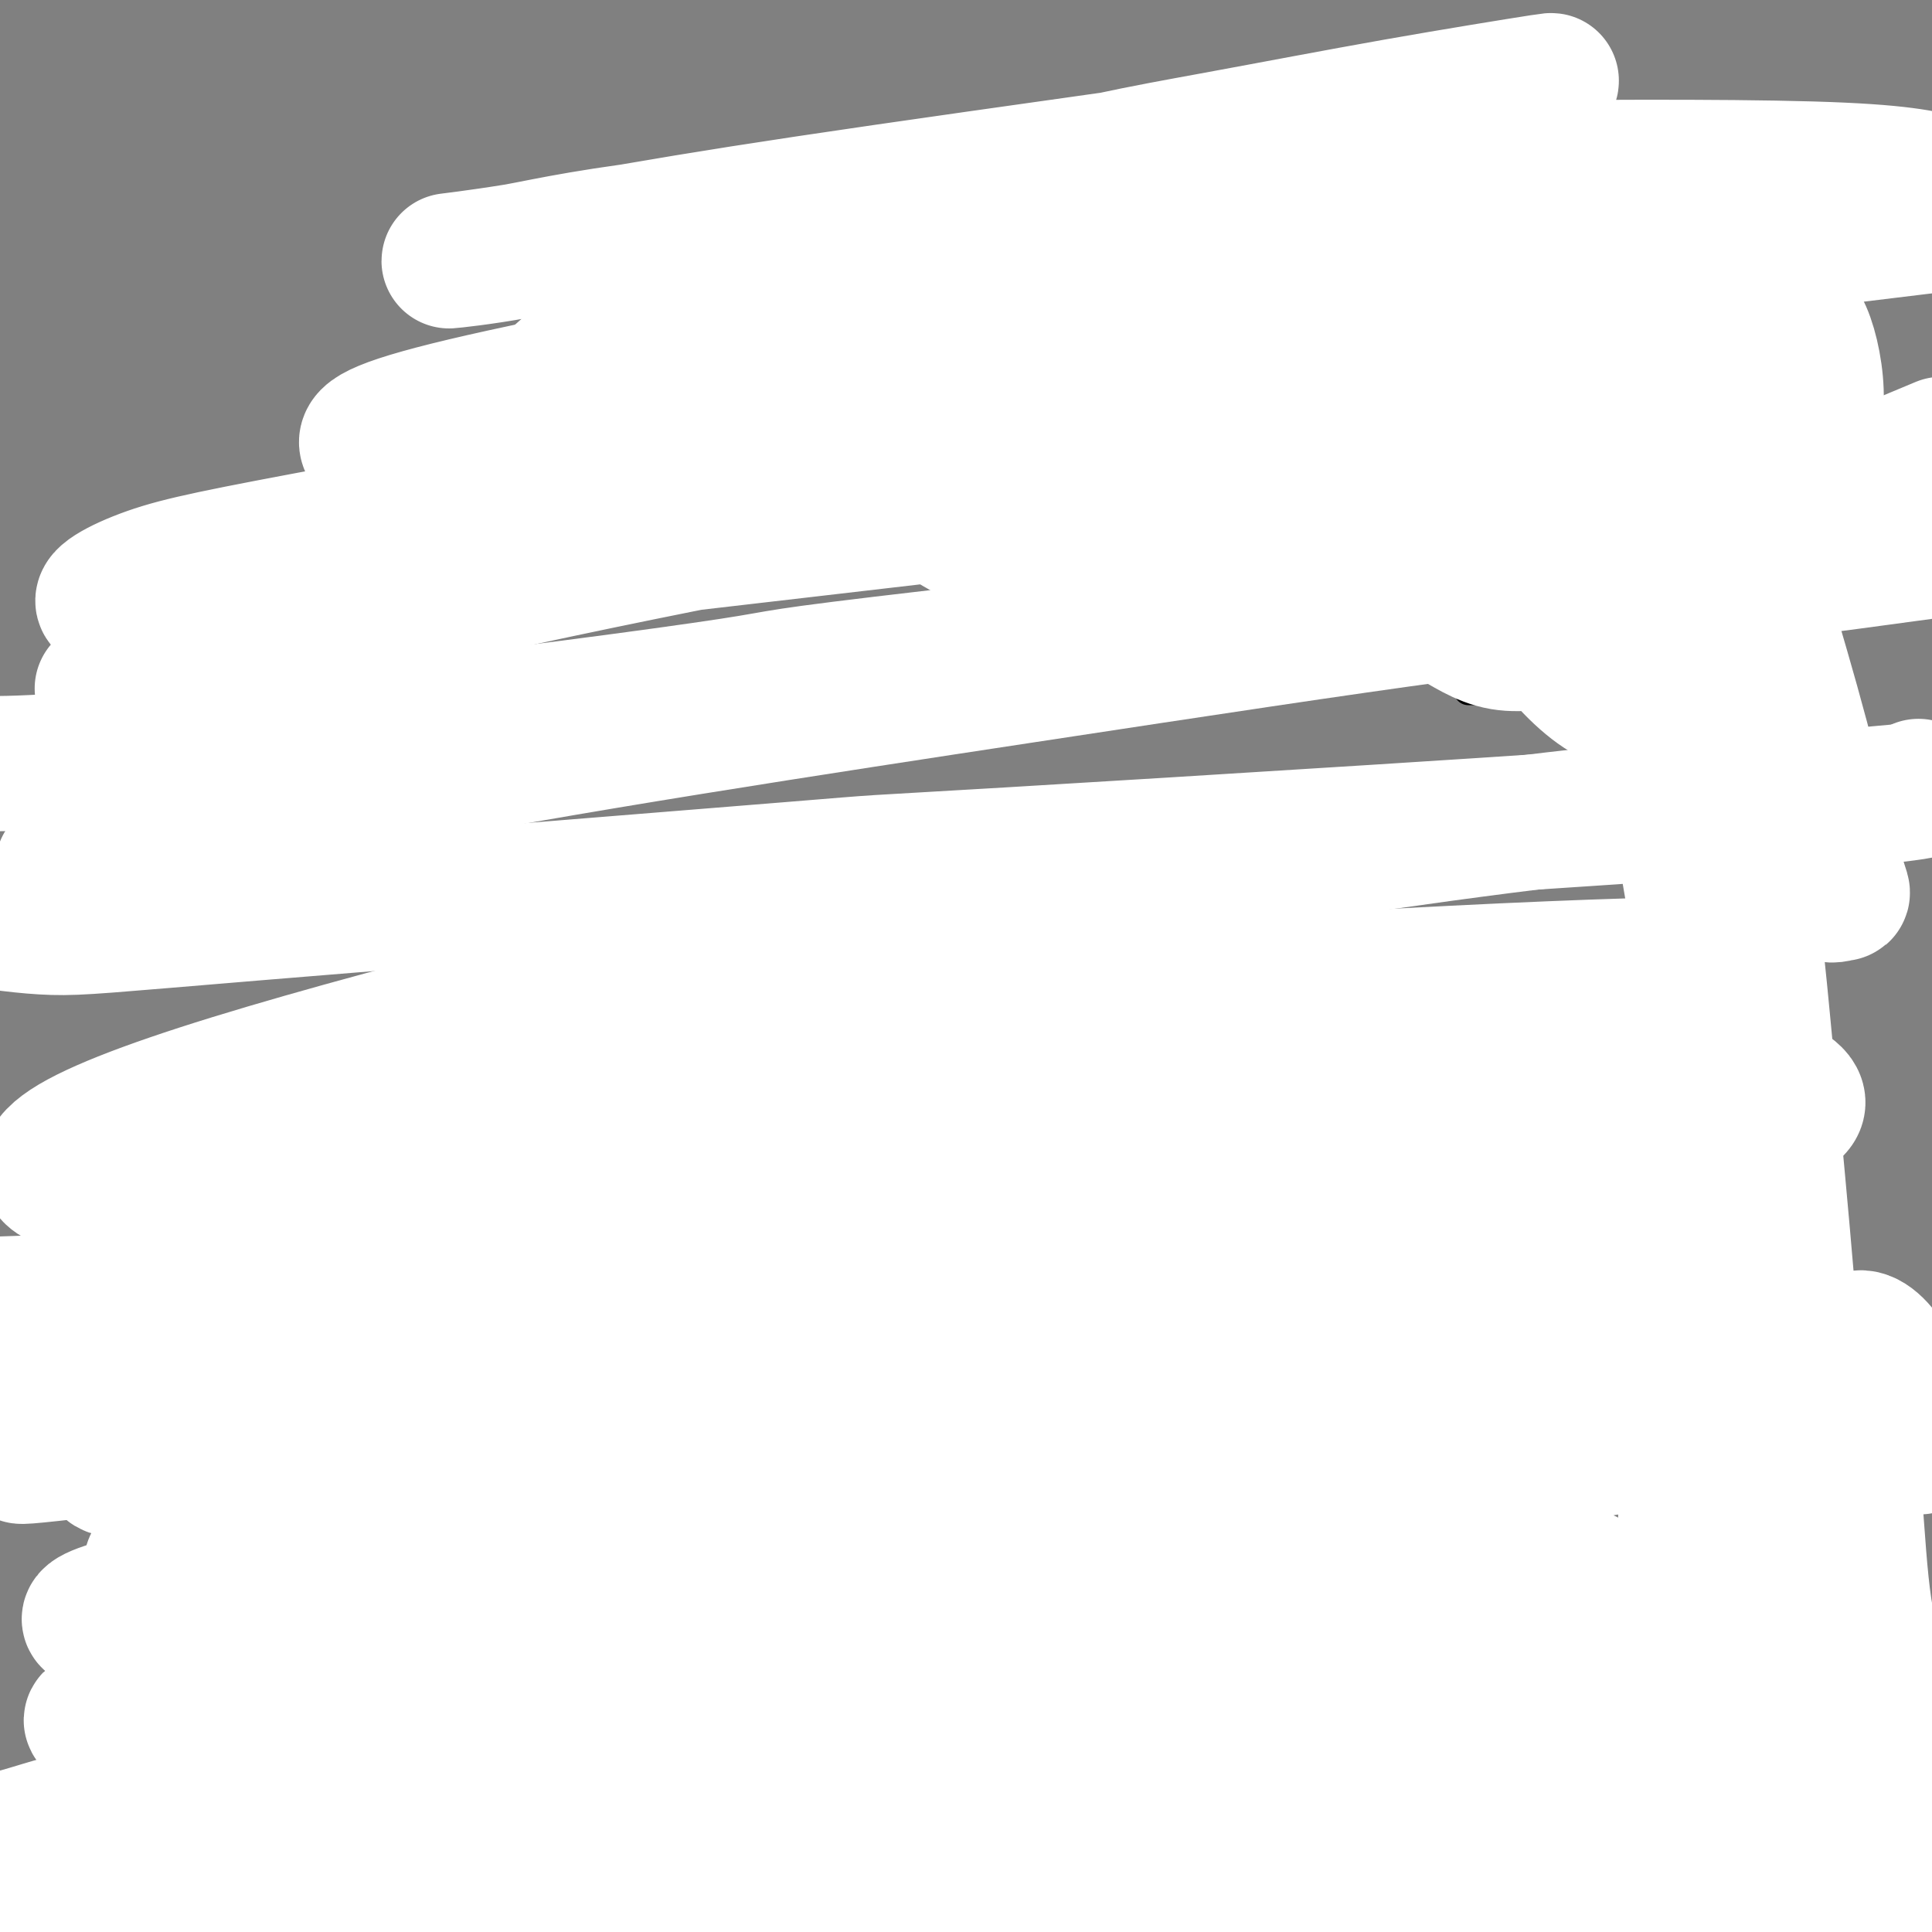 <svg viewBox='0 0 400 400' version='1.1' xmlns='http://www.w3.org/2000/svg' xmlns:xlink='http://www.w3.org/1999/xlink'><rect x="0" y="0" width="400" height="400" fill="#808080" stroke="none"/><g fill='none' stroke='#7C3805' stroke-width='6' stroke-linecap='round' stroke-linejoin='round'><path d='M0,390c0.000,0.000 -1.000,-1.000 -1,-1'/><path d='M0,388c-0.115,0.101 -0.231,0.202 0,0c0.231,-0.202 0.807,-0.707 3,-2c2.193,-1.293 6.003,-3.372 9,-5c2.997,-1.628 5.182,-2.803 8,-4c2.818,-1.197 6.270,-2.416 11,-4c4.730,-1.584 10.739,-3.534 15,-5c4.261,-1.466 6.775,-2.450 10,-3c3.225,-0.550 7.160,-0.668 10,-1c2.840,-0.332 4.586,-0.877 8,-1c3.414,-0.123 8.495,0.177 12,0c3.505,-0.177 5.434,-0.831 7,-1c1.566,-0.169 2.768,0.147 4,0c1.232,-0.147 2.495,-0.756 3,-1c0.505,-0.244 0.253,-0.122 0,0'/><path d='M65,365c0.808,-0.425 1.617,-0.851 3,-1c1.383,-0.149 3.341,-0.022 6,0c2.659,0.022 6.020,-0.061 9,0c2.980,0.061 5.579,0.265 8,0c2.421,-0.265 4.665,-0.999 7,-1c2.335,-0.001 4.760,0.732 9,1c4.240,0.268 10.294,0.072 15,0c4.706,-0.072 8.065,-0.020 11,0c2.935,0.020 5.446,0.008 10,0c4.554,-0.008 11.151,-0.013 15,0c3.849,0.013 4.952,0.045 7,0c2.048,-0.045 5.043,-0.166 7,0c1.957,0.166 2.875,0.619 5,1c2.125,0.381 5.456,0.690 8,1c2.544,0.310 4.300,0.622 6,1c1.700,0.378 3.343,0.822 4,1c0.657,0.178 0.329,0.089 0,0'/><path d='M190,368c0.680,0.101 1.361,0.201 3,0c1.639,-0.201 4.238,-0.704 8,-1c3.762,-0.296 8.689,-0.387 12,-1c3.311,-0.613 5.006,-1.750 7,-2c1.994,-0.250 4.288,0.386 6,0c1.712,-0.386 2.843,-1.795 6,-3c3.157,-1.205 8.340,-2.207 12,-3c3.660,-0.793 5.797,-1.376 8,-2c2.203,-0.624 4.471,-1.288 7,-2c2.529,-0.712 5.319,-1.473 7,-2c1.681,-0.527 2.255,-0.822 3,-1c0.745,-0.178 1.662,-0.240 2,0c0.338,0.240 0.097,0.783 0,1c-0.097,0.217 -0.048,0.109 0,0'/><path d='M240,361c1.112,-0.401 2.224,-0.803 4,-1c1.776,-0.197 4.215,-0.190 9,-1c4.785,-0.810 11.917,-2.437 17,-3c5.083,-0.563 8.116,-0.061 12,0c3.884,0.061 8.620,-0.321 13,-1c4.380,-0.679 8.406,-1.657 15,-2c6.594,-0.343 15.758,-0.050 22,0c6.242,0.050 9.563,-0.141 14,0c4.437,0.141 9.990,0.615 14,1c4.010,0.385 6.477,0.680 11,1c4.523,0.320 11.102,0.663 15,1c3.898,0.337 5.114,0.668 7,1c1.886,0.332 4.443,0.666 7,1'/><path d='M364,355c1.143,0.024 2.286,0.048 4,0c1.714,-0.048 4.000,-0.167 9,0c5.000,0.167 12.714,0.619 18,1c5.286,0.381 8.143,0.690 11,1'/><path d='M153,398c0.585,-0.032 1.170,-0.064 2,0c0.830,0.064 1.903,0.224 5,0c3.097,-0.224 8.216,-0.830 12,-1c3.784,-0.170 6.233,0.098 13,0c6.767,-0.098 17.852,-0.563 26,-1c8.148,-0.437 13.358,-0.846 20,-1c6.642,-0.154 14.716,-0.052 21,0c6.284,0.052 10.778,0.055 19,0c8.222,-0.055 20.173,-0.169 28,0c7.827,0.169 11.529,0.620 16,1c4.471,0.380 9.711,0.689 14,1c4.289,0.311 7.626,0.622 11,1c3.374,0.378 6.786,0.822 9,1c2.214,0.178 3.231,0.091 2,0c-1.231,-0.091 -4.708,-0.185 -8,-1c-3.292,-0.815 -6.398,-2.351 -11,-3c-4.602,-0.649 -10.699,-0.409 -16,-1c-5.301,-0.591 -9.807,-2.011 -18,-3c-8.193,-0.989 -20.073,-1.548 -29,-2c-8.927,-0.452 -14.902,-0.798 -21,-1c-6.098,-0.202 -12.319,-0.262 -21,0c-8.681,0.262 -19.822,0.845 -27,1c-7.178,0.155 -10.394,-0.117 -13,0c-2.606,0.117 -4.603,0.622 -6,1c-1.397,0.378 -2.196,0.629 1,1c3.196,0.371 10.386,0.862 18,1c7.614,0.138 15.651,-0.076 24,0c8.349,0.076 17.011,0.443 32,1c14.989,0.557 36.305,1.304 50,2c13.695,0.696 19.770,1.342 26,2c6.230,0.658 12.615,1.329 19,2'/><path d='M351,399c30.500,1.667 21.750,1.333 13,1'/><path d='M328,399c3.760,0.324 7.520,0.648 0,0c-7.520,-0.648 -26.319,-2.268 -39,-3c-12.681,-0.732 -19.242,-0.575 -27,-1c-7.758,-0.425 -16.713,-1.434 -24,-2c-7.287,-0.566 -12.907,-0.691 -19,-1c-6.093,-0.309 -12.659,-0.802 -16,-1c-3.341,-0.198 -3.458,-0.102 -3,0c0.458,0.102 1.490,0.211 7,0c5.510,-0.211 15.498,-0.740 24,-1c8.502,-0.260 15.520,-0.249 23,0c7.480,0.249 15.423,0.738 22,1c6.577,0.262 11.787,0.297 18,1c6.213,0.703 13.428,2.075 17,3c3.572,0.925 3.500,1.403 3,2c-0.500,0.597 -1.429,1.313 -3,2c-1.571,0.687 -3.786,1.343 -6,2'/></g>
<g fill='none' stroke='#7C3805' stroke-width='28' stroke-linecap='round' stroke-linejoin='round'><path d='M204,389c0.102,0.319 0.203,0.637 0,1c-0.203,0.363 -0.712,0.769 0,1c0.712,0.231 2.645,0.287 5,0c2.355,-0.287 5.132,-0.917 8,-1c2.868,-0.083 5.828,0.380 12,0c6.172,-0.380 15.555,-1.604 23,-2c7.445,-0.396 12.952,0.037 18,0c5.048,-0.037 9.636,-0.544 18,-1c8.364,-0.456 20.502,-0.861 28,-1c7.498,-0.139 10.356,-0.012 14,0c3.644,0.012 8.074,-0.092 11,0c2.926,0.092 4.349,0.379 5,0c0.651,-0.379 0.531,-1.425 -1,-2c-1.531,-0.575 -4.472,-0.680 -7,-1c-2.528,-0.320 -4.643,-0.857 -11,-1c-6.357,-0.143 -16.956,0.106 -25,0c-8.044,-0.106 -13.531,-0.568 -20,-1c-6.469,-0.432 -13.919,-0.834 -20,-1c-6.081,-0.166 -10.794,-0.096 -18,0c-7.206,0.096 -16.904,0.217 -22,0c-5.096,-0.217 -5.588,-0.774 -7,-1c-1.412,-0.226 -3.744,-0.122 -2,0c1.744,0.122 7.565,0.260 13,0c5.435,-0.260 10.484,-0.919 17,-1c6.516,-0.081 14.501,0.416 22,1c7.499,0.584 14.514,1.253 25,2c10.486,0.747 24.442,1.570 33,2c8.558,0.430 11.716,0.466 15,1c3.284,0.534 6.692,1.567 9,2c2.308,0.433 3.517,0.267 1,0c-2.517,-0.267 -8.758,-0.633 -15,-1'/><path d='M333,385c-4.736,-0.514 -9.575,-1.299 -19,-2c-9.425,-0.701 -23.436,-1.317 -33,-2c-9.564,-0.683 -14.681,-1.433 -21,-2c-6.319,-0.567 -13.839,-0.951 -20,-1c-6.161,-0.049 -10.962,0.235 -17,0c-6.038,-0.235 -13.312,-0.991 -17,-1c-3.688,-0.009 -3.791,0.729 -4,1c-0.209,0.271 -0.524,0.076 3,0c3.524,-0.076 10.885,-0.032 17,0c6.115,0.032 10.982,0.054 16,0c5.018,-0.054 10.188,-0.183 15,0c4.812,0.183 9.268,0.680 11,1c1.732,0.320 0.740,0.465 -2,1c-2.740,0.535 -7.227,1.461 -12,2c-4.773,0.539 -9.832,0.692 -19,2c-9.168,1.308 -22.444,3.770 -32,5c-9.556,1.230 -15.391,1.229 -22,2c-6.609,0.771 -13.992,2.313 -20,3c-6.008,0.687 -10.640,0.520 -17,1c-6.360,0.480 -14.446,1.608 -19,2c-4.554,0.392 -5.574,0.049 -7,0c-1.426,-0.049 -3.256,0.197 -4,0c-0.744,-0.197 -0.400,-0.837 0,-1c0.400,-0.163 0.856,0.153 1,0c0.144,-0.153 -0.024,-0.773 0,-1c0.024,-0.227 0.241,-0.060 0,0c-0.241,0.060 -0.940,0.013 -1,0c-0.060,-0.013 0.520,0.007 1,0c0.480,-0.007 0.860,-0.040 2,0c1.140,0.040 3.040,0.154 5,0c1.960,-0.154 3.980,-0.577 6,-1'/><path d='M124,394c3.268,-0.454 4.437,-0.091 5,0c0.563,0.091 0.518,-0.092 0,0c-0.518,0.092 -1.510,0.458 -6,1c-4.490,0.542 -12.478,1.261 -19,2c-6.522,0.739 -11.578,1.497 -17,2c-5.422,0.503 -11.211,0.752 -17,1'/><path d='M77,398c-1.370,0.257 -2.740,0.514 0,0c2.740,-0.514 9.588,-1.798 17,-3c7.412,-1.202 15.386,-2.322 20,-3c4.614,-0.678 5.868,-0.914 6,-1c0.132,-0.086 -0.858,-0.022 -2,0c-1.142,0.022 -2.435,0.002 -8,0c-5.565,-0.002 -15.401,0.014 -23,0c-7.599,-0.014 -12.960,-0.057 -18,0c-5.040,0.057 -9.758,0.216 -16,0c-6.242,-0.216 -14.007,-0.806 -18,-1c-3.993,-0.194 -4.215,0.008 -4,0c0.215,-0.008 0.867,-0.226 2,-1c1.133,-0.774 2.747,-2.103 8,-3c5.253,-0.897 14.145,-1.363 20,-2c5.855,-0.637 8.671,-1.447 12,-2c3.329,-0.553 7.169,-0.850 10,-1c2.831,-0.150 4.654,-0.153 5,0c0.346,0.153 -0.783,0.460 -4,1c-3.217,0.540 -8.521,1.311 -13,2c-4.479,0.689 -8.134,1.295 -12,2c-3.866,0.705 -7.942,1.507 -12,2c-4.058,0.493 -8.099,0.675 -11,1c-2.901,0.325 -4.663,0.791 -7,1c-2.337,0.209 -5.248,0.161 -6,0c-0.752,-0.161 0.657,-0.435 2,-1c1.343,-0.565 2.622,-1.422 4,-2c1.378,-0.578 2.857,-0.877 5,-1c2.143,-0.123 4.950,-0.069 6,0c1.050,0.069 0.343,0.152 0,0c-0.343,-0.152 -0.323,-0.541 -3,0c-2.677,0.541 -8.051,2.012 -12,3c-3.949,0.988 -6.475,1.494 -9,2'/><path d='M16,391c-12.714,1.651 -8.500,0.778 -8,1c0.500,0.222 -2.716,1.538 -4,2c-1.284,0.462 -0.638,0.071 0,0c0.638,-0.071 1.268,0.177 3,0c1.732,-0.177 4.565,-0.780 6,-1c1.435,-0.220 1.471,-0.059 2,0c0.529,0.059 1.550,0.015 2,0c0.450,-0.015 0.328,-0.000 0,0c-0.328,0.000 -0.861,-0.014 -2,0c-1.139,0.014 -2.884,0.057 -4,0c-1.116,-0.057 -1.603,-0.213 -3,0c-1.397,0.213 -3.702,0.795 -5,1c-1.298,0.205 -1.587,0.032 -2,0c-0.413,-0.032 -0.949,0.077 -1,0c-0.051,-0.077 0.384,-0.339 2,-1c1.616,-0.661 4.415,-1.721 7,-2c2.585,-0.279 4.958,0.224 7,0c2.042,-0.224 3.754,-1.173 7,-2c3.246,-0.827 8.028,-1.532 11,-2c2.972,-0.468 4.136,-0.699 6,-1c1.864,-0.301 4.430,-0.673 6,-1c1.570,-0.327 2.144,-0.610 4,-1c1.856,-0.390 4.994,-0.888 7,-1c2.006,-0.112 2.878,0.164 5,0c2.122,-0.164 5.492,-0.766 7,-1c1.508,-0.234 1.155,-0.101 3,0c1.845,0.101 5.889,0.168 8,0c2.111,-0.168 2.287,-0.571 4,-1c1.713,-0.429 4.961,-0.885 7,-1c2.039,-0.115 2.868,0.110 4,0c1.132,-0.110 2.566,-0.555 4,-1'/><path d='M99,379c16.116,-2.260 6.905,-0.408 5,0c-1.905,0.408 3.496,-0.626 7,-1c3.504,-0.374 5.110,-0.086 6,0c0.890,0.086 1.064,-0.030 2,0c0.936,0.030 2.636,0.204 4,0c1.364,-0.204 2.393,-0.787 3,-1c0.607,-0.213 0.792,-0.056 2,0c1.208,0.056 3.437,0.011 5,0c1.563,-0.011 2.458,0.011 4,0c1.542,-0.011 3.729,-0.056 5,0c1.271,0.056 1.624,0.211 3,0c1.376,-0.211 3.774,-0.789 5,-1c1.226,-0.211 1.280,-0.057 2,0c0.720,0.057 2.107,0.015 4,0c1.893,-0.015 4.291,-0.004 6,0c1.709,0.004 2.728,0.002 4,0c1.272,-0.002 2.797,-0.004 4,0c1.203,0.004 2.086,0.015 4,0c1.914,-0.015 4.861,-0.056 7,0c2.139,0.056 3.470,0.207 5,0c1.530,-0.207 3.259,-0.774 5,-1c1.741,-0.226 3.492,-0.113 6,0c2.508,0.113 5.771,0.226 8,0c2.229,-0.226 3.423,-0.793 5,-1c1.577,-0.207 3.537,-0.056 6,0c2.463,0.056 5.431,0.015 8,0c2.569,-0.015 4.741,-0.004 7,0c2.259,0.004 4.606,0.001 8,0c3.394,-0.001 7.837,-0.000 11,0c3.163,0.000 5.047,0.000 7,0c1.953,-0.000 3.977,-0.000 6,0'/><path d='M263,374c26.473,-1.000 10.657,-1.000 7,-1c-3.657,0.000 4.847,0.000 10,0c5.153,-0.000 6.956,-0.000 8,0c1.044,0.000 1.328,0.001 3,0c1.672,-0.001 4.731,-0.004 6,0c1.269,0.004 0.748,0.016 1,0c0.252,-0.016 1.278,-0.061 2,0c0.722,0.061 1.141,0.226 2,0c0.859,-0.226 2.158,-0.844 3,-1c0.842,-0.156 1.226,0.151 2,0c0.774,-0.151 1.937,-0.758 3,-1c1.063,-0.242 2.026,-0.117 3,0c0.974,0.117 1.959,0.228 3,0c1.041,-0.228 2.139,-0.793 4,-1c1.861,-0.207 4.486,-0.057 6,0c1.514,0.057 1.918,0.019 3,0c1.082,-0.019 2.842,-0.020 4,0c1.158,0.020 1.713,0.062 4,0c2.287,-0.062 6.307,-0.228 9,0c2.693,0.228 4.059,0.849 6,1c1.941,0.151 4.457,-0.170 8,0c3.543,0.170 8.113,0.830 11,1c2.887,0.170 4.092,-0.151 6,0c1.908,0.151 4.520,0.775 6,1c1.480,0.225 1.830,0.050 3,0c1.170,-0.050 3.161,0.025 5,0c1.839,-0.025 3.525,-0.150 5,0c1.475,0.150 2.737,0.575 4,1'/><path d='M397,382c0.555,-0.115 1.109,-0.231 0,0c-1.109,0.231 -3.882,0.808 -6,1c-2.118,0.192 -3.581,-0.001 -5,0c-1.419,0.001 -2.794,0.196 -4,0c-1.206,-0.196 -2.242,-0.781 -4,-1c-1.758,-0.219 -4.238,-0.070 -6,0c-1.762,0.070 -2.807,0.060 -4,0c-1.193,-0.060 -2.535,-0.170 -3,0c-0.465,0.170 -0.055,0.620 -1,1c-0.945,0.380 -3.246,0.689 -4,1c-0.754,0.311 0.040,0.623 0,1c-0.040,0.377 -0.915,0.818 -1,1c-0.085,0.182 0.619,0.105 1,0c0.381,-0.105 0.439,-0.239 1,0c0.561,0.239 1.624,0.853 3,1c1.376,0.147 3.064,-0.171 6,0c2.936,0.171 7.118,0.830 10,1c2.882,0.170 4.463,-0.150 7,0c2.537,0.150 6.029,0.771 8,1c1.971,0.229 2.420,0.065 3,0c0.580,-0.065 1.290,-0.033 2,0'/><path d='M398,389c0.351,-0.081 0.702,-0.162 0,0c-0.702,0.162 -2.457,0.568 -4,1c-1.543,0.432 -2.875,0.890 -4,1c-1.125,0.110 -2.045,-0.129 -4,0c-1.955,0.129 -4.947,0.627 -7,1c-2.053,0.373 -3.167,0.622 -4,1c-0.833,0.378 -1.384,0.886 -2,1c-0.616,0.114 -1.298,-0.165 -2,0c-0.702,0.165 -1.423,0.773 -1,1c0.423,0.227 1.990,0.071 3,0c1.010,-0.071 1.464,-0.058 3,0c1.536,0.058 4.154,0.160 6,0c1.846,-0.160 2.920,-0.583 4,-1c1.080,-0.417 2.164,-0.827 3,-1c0.836,-0.173 1.422,-0.107 1,-1c-0.422,-0.893 -1.851,-2.744 -3,-4c-1.149,-1.256 -2.017,-1.918 -3,-3c-0.983,-1.082 -2.080,-2.582 -4,-4c-1.920,-1.418 -4.665,-2.752 -6,-4c-1.335,-1.248 -1.262,-2.411 -2,-3c-0.738,-0.589 -2.286,-0.605 -3,-1c-0.714,-0.395 -0.594,-1.170 -1,-2c-0.406,-0.830 -1.339,-1.715 -2,-2c-0.661,-0.285 -1.049,0.030 -1,0c0.049,-0.030 0.535,-0.404 1,-1c0.465,-0.596 0.908,-1.413 1,-2c0.092,-0.587 -0.166,-0.945 0,-1c0.166,-0.055 0.756,0.191 1,0c0.244,-0.191 0.143,-0.821 0,-1c-0.143,-0.179 -0.326,0.092 0,0c0.326,-0.092 1.163,-0.546 2,-1'/><path d='M370,363c0.815,-0.872 0.854,-0.052 1,0c0.146,0.052 0.401,-0.666 0,-1c-0.401,-0.334 -1.456,-0.286 -2,0c-0.544,0.286 -0.575,0.809 -1,1c-0.425,0.191 -1.243,0.052 -2,0c-0.757,-0.052 -1.451,-0.015 -2,0c-0.549,0.015 -0.951,0.008 -2,0c-1.049,-0.008 -2.745,-0.016 -4,0c-1.255,0.016 -2.069,0.057 -3,0c-0.931,-0.057 -1.977,-0.211 -3,0c-1.023,0.211 -2.022,0.788 -3,1c-0.978,0.212 -1.935,0.061 -3,0c-1.065,-0.061 -2.239,-0.031 -3,0c-0.761,0.031 -1.111,0.065 -2,0c-0.889,-0.065 -2.317,-0.228 -3,0c-0.683,0.228 -0.619,0.846 -1,1c-0.381,0.154 -1.205,-0.156 -2,0c-0.795,0.156 -1.560,0.778 -2,1c-0.440,0.222 -0.556,0.046 -1,0c-0.444,-0.046 -1.218,0.039 -2,0c-0.782,-0.039 -1.574,-0.203 -2,0c-0.426,0.203 -0.487,0.773 -1,1c-0.513,0.227 -1.479,0.113 -2,0c-0.521,-0.113 -0.598,-0.224 -1,0c-0.402,0.224 -1.128,0.782 -2,1c-0.872,0.218 -1.889,0.097 -3,0c-1.111,-0.097 -2.318,-0.171 -3,0c-0.682,0.171 -0.841,0.585 -1,1'/><path d='M315,369c-9.401,0.928 -5.404,0.249 -4,0c1.404,-0.249 0.216,-0.067 -1,0c-1.216,0.067 -2.459,0.019 -3,0c-0.541,-0.019 -0.379,-0.008 -1,0c-0.621,0.008 -2.025,0.012 -3,0c-0.975,-0.012 -1.520,-0.041 -2,0c-0.480,0.041 -0.894,0.151 -2,0c-1.106,-0.151 -2.904,-0.562 -4,-1c-1.096,-0.438 -1.490,-0.903 -2,-1c-0.510,-0.097 -1.136,0.174 -2,0c-0.864,-0.174 -1.964,-0.794 -3,-1c-1.036,-0.206 -2.006,0.001 -3,0c-0.994,-0.001 -2.011,-0.212 -3,0c-0.989,0.212 -1.949,0.845 -3,1c-1.051,0.155 -2.192,-0.170 -3,0c-0.808,0.170 -1.281,0.833 -2,1c-0.719,0.167 -1.683,-0.164 -3,0c-1.317,0.164 -2.988,0.822 -4,1c-1.012,0.178 -1.366,-0.126 -2,0c-0.634,0.126 -1.548,0.681 -3,1c-1.452,0.319 -3.441,0.404 -5,1c-1.559,0.596 -2.688,1.705 -4,2c-1.312,0.295 -2.808,-0.223 -4,0c-1.192,0.223 -2.079,1.187 -4,2c-1.921,0.813 -4.875,1.476 -7,2c-2.125,0.524 -3.422,0.911 -5,1c-1.578,0.089 -3.437,-0.120 -6,0c-2.563,0.120 -5.831,0.568 -8,1c-2.169,0.432 -3.238,0.847 -5,1c-1.762,0.153 -4.218,0.044 -6,0c-1.782,-0.044 -2.891,-0.022 -4,0'/><path d='M204,380c-5.853,0.536 -5.987,0.875 -7,1c-1.013,0.125 -2.905,0.034 -5,0c-2.095,-0.034 -4.394,-0.013 -6,0c-1.606,0.013 -2.519,0.018 -4,0c-1.481,-0.018 -3.530,-0.057 -5,0c-1.470,0.057 -2.361,0.211 -4,0c-1.639,-0.211 -4.027,-0.789 -6,-1c-1.973,-0.211 -3.532,-0.057 -5,0c-1.468,0.057 -2.846,0.015 -5,0c-2.154,-0.015 -5.085,-0.004 -7,0c-1.915,0.004 -2.813,0.001 -4,0c-1.187,-0.001 -2.662,-0.000 -4,0c-1.338,0.000 -2.540,0.000 -4,0c-1.460,-0.000 -3.179,0.000 -5,0c-1.821,-0.000 -3.744,-0.000 -5,0c-1.256,0.000 -1.845,0.001 -4,0c-2.155,-0.001 -5.875,-0.003 -8,0c-2.125,0.003 -2.656,0.011 -4,0c-1.344,-0.011 -3.501,-0.040 -5,0c-1.499,0.040 -2.340,0.151 -4,0c-1.660,-0.151 -4.138,-0.562 -6,-1c-1.862,-0.438 -3.106,-0.903 -4,-1c-0.894,-0.097 -1.437,0.174 -3,0c-1.563,-0.174 -4.145,-0.793 -6,-1c-1.855,-0.207 -2.984,-0.003 -4,0c-1.016,0.003 -1.921,-0.195 -3,0c-1.079,0.195 -2.333,0.784 -4,1c-1.667,0.216 -3.746,0.058 -5,0c-1.254,-0.058 -1.684,-0.016 -3,0c-1.316,0.016 -3.519,0.004 -5,0c-1.481,-0.004 -2.241,-0.002 -3,0'/></g>
<g fill='none' stroke='#000000' stroke-width='6' stroke-linecap='round' stroke-linejoin='round'><path d='M335,59c0.138,0.237 0.276,0.475 0,1c-0.276,0.525 -0.968,1.339 -1,2c-0.032,0.661 0.594,1.170 1,2c0.406,0.830 0.592,1.980 1,3c0.408,1.020 1.037,1.911 1,3c-0.037,1.089 -0.742,2.375 -1,4c-0.258,1.625 -0.070,3.588 0,5c0.070,1.412 0.023,2.274 0,3c-0.023,0.726 -0.022,1.316 0,2c0.022,0.684 0.065,1.462 0,2c-0.065,0.538 -0.237,0.836 0,1c0.237,0.164 0.885,0.192 1,0c0.115,-0.192 -0.302,-0.605 0,-1c0.302,-0.395 1.323,-0.771 3,-2c1.677,-1.229 4.012,-3.312 6,-5c1.988,-1.688 3.630,-2.981 5,-4c1.370,-1.019 2.467,-1.765 4,-3c1.533,-1.235 3.500,-2.960 5,-4c1.500,-1.040 2.531,-1.396 4,-2c1.469,-0.604 3.374,-1.458 5,-2c1.626,-0.542 2.972,-0.774 4,-1c1.028,-0.226 1.738,-0.445 2,0c0.262,0.445 0.075,1.556 0,2c-0.075,0.444 -0.037,0.222 0,0'/><path d='M273,47c0.304,0.372 0.609,0.744 1,2c0.391,1.256 0.869,3.395 1,5c0.131,1.605 -0.084,2.675 0,4c0.084,1.325 0.467,2.906 1,5c0.533,2.094 1.214,4.701 2,6c0.786,1.299 1.676,1.290 2,2c0.324,0.710 0.082,2.140 0,3c-0.082,0.860 -0.005,1.149 0,1c0.005,-0.149 -0.060,-0.738 0,-1c0.060,-0.262 0.247,-0.197 1,-1c0.753,-0.803 2.071,-2.473 3,-4c0.929,-1.527 1.467,-2.910 3,-5c1.533,-2.090 4.059,-4.889 6,-7c1.941,-2.111 3.295,-3.536 5,-5c1.705,-1.464 3.759,-2.967 5,-4c1.241,-1.033 1.667,-1.597 2,-2c0.333,-0.403 0.573,-0.644 1,-1c0.427,-0.356 1.042,-0.827 1,-1c-0.042,-0.173 -0.742,-0.046 -1,0c-0.258,0.046 -0.074,0.013 0,0c0.074,-0.013 0.037,-0.007 0,0'/><path d='M186,34c0.185,0.298 0.370,0.597 1,1c0.630,0.403 1.704,0.912 3,2c1.296,1.088 2.814,2.756 4,4c1.186,1.244 2.039,2.065 3,3c0.961,0.935 2.029,1.984 4,4c1.971,2.016 4.846,5.000 7,7c2.154,2.000 3.586,3.016 5,4c1.414,0.984 2.810,1.935 4,3c1.190,1.065 2.172,2.245 3,3c0.828,0.755 1.500,1.084 2,1c0.500,-0.084 0.828,-0.581 1,-2c0.172,-1.419 0.190,-3.759 0,-6c-0.190,-2.241 -0.587,-4.381 -1,-6c-0.413,-1.619 -0.843,-2.715 -1,-5c-0.157,-2.285 -0.042,-5.757 0,-8c0.042,-2.243 0.011,-3.256 0,-4c-0.011,-0.744 -0.003,-1.220 1,-2c1.003,-0.780 3.001,-1.864 4,-2c0.999,-0.136 1.000,0.675 1,1c0.000,0.325 0.000,0.162 0,0'/><path d='M124,94c0.331,0.314 0.663,0.628 1,1c0.337,0.372 0.681,0.801 1,1c0.319,0.199 0.613,0.168 1,1c0.387,0.832 0.866,2.527 2,4c1.134,1.473 2.923,2.723 4,4c1.077,1.277 1.441,2.582 3,4c1.559,1.418 4.313,2.951 6,4c1.687,1.049 2.308,1.615 3,2c0.692,0.385 1.453,0.588 2,1c0.547,0.412 0.878,1.034 1,1c0.122,-0.034 0.035,-0.724 0,-1c-0.035,-0.276 -0.017,-0.138 0,0'/><path d='M144,109c-0.085,0.031 -0.170,0.063 0,0c0.170,-0.063 0.595,-0.219 1,-1c0.405,-0.781 0.791,-2.187 1,-3c0.209,-0.813 0.241,-1.033 1,-2c0.759,-0.967 2.247,-2.681 3,-4c0.753,-1.319 0.773,-2.245 1,-3c0.227,-0.755 0.663,-1.340 1,-2c0.337,-0.660 0.575,-1.393 1,-2c0.425,-0.607 1.038,-1.086 1,-1c-0.038,0.086 -0.725,0.739 -1,1c-0.275,0.261 -0.137,0.131 0,0'/><path d='M229,124c-0.091,0.340 -0.182,0.680 0,1c0.182,0.320 0.636,0.620 1,1c0.364,0.380 0.636,0.841 1,1c0.364,0.159 0.819,0.016 1,0c0.181,-0.016 0.088,0.094 0,0c-0.088,-0.094 -0.171,-0.392 0,-1c0.171,-0.608 0.595,-1.526 1,-2c0.405,-0.474 0.792,-0.504 1,-1c0.208,-0.496 0.238,-1.458 1,-2c0.762,-0.542 2.258,-0.663 3,-1c0.742,-0.337 0.731,-0.890 1,-1c0.269,-0.110 0.819,0.223 1,0c0.181,-0.223 -0.008,-1.002 0,-1c0.008,0.002 0.212,0.785 0,1c-0.212,0.215 -0.840,-0.138 -1,0c-0.160,0.138 0.149,0.768 0,1c-0.149,0.232 -0.757,0.066 -1,0c-0.243,-0.066 -0.122,-0.033 0,0'/><path d='M264,133c0.453,0.189 0.906,0.377 1,1c0.094,0.623 -0.172,1.680 0,2c0.172,0.320 0.782,-0.095 1,0c0.218,0.095 0.044,0.702 0,1c-0.044,0.298 0.043,0.288 0,0c-0.043,-0.288 -0.215,-0.854 0,-1c0.215,-0.146 0.816,0.129 1,0c0.184,-0.129 -0.049,-0.661 0,-1c0.049,-0.339 0.379,-0.483 1,-1c0.621,-0.517 1.532,-1.406 2,-2c0.468,-0.594 0.492,-0.891 1,-1c0.508,-0.109 1.499,-0.029 2,0c0.501,0.029 0.513,0.008 1,0c0.487,-0.008 1.450,-0.002 2,0c0.550,0.002 0.686,0.001 1,0c0.314,-0.001 0.804,-0.000 1,0c0.196,0.000 0.098,0.000 0,0'/><path d='M304,143c0.305,-0.002 0.611,-0.004 1,0c0.389,0.004 0.862,0.013 1,0c0.138,-0.013 -0.059,-0.048 0,0c0.059,0.048 0.372,0.178 1,0c0.628,-0.178 1.570,-0.664 2,-1c0.430,-0.336 0.349,-0.521 1,-1c0.651,-0.479 2.034,-1.253 3,-2c0.966,-0.747 1.516,-1.469 2,-2c0.484,-0.531 0.903,-0.871 2,-1c1.097,-0.129 2.872,-0.046 4,0c1.128,0.046 1.608,0.053 2,0c0.392,-0.053 0.697,-0.168 1,0c0.303,0.168 0.603,0.620 1,1c0.397,0.380 0.890,0.690 1,1c0.110,0.310 -0.163,0.622 0,1c0.163,0.378 0.761,0.822 1,1c0.239,0.178 0.120,0.089 0,0'/><path d='M61,195c0.232,-0.301 0.464,-0.602 1,-1c0.536,-0.398 1.378,-0.893 2,-2c0.622,-1.107 1.026,-2.825 3,-6c1.974,-3.175 5.518,-7.805 8,-11c2.482,-3.195 3.902,-4.954 7,-8c3.098,-3.046 7.874,-7.380 11,-10c3.126,-2.620 4.601,-3.527 6,-4c1.399,-0.473 2.723,-0.512 4,0c1.277,0.512 2.508,1.575 3,2c0.492,0.425 0.246,0.213 0,0'/><path d='M48,129c-0.062,-0.354 -0.123,-0.708 0,-1c0.123,-0.292 0.432,-0.524 1,0c0.568,0.524 1.396,1.802 2,3c0.604,1.198 0.984,2.316 2,5c1.016,2.684 2.668,6.935 4,11c1.332,4.065 2.346,7.943 3,11c0.654,3.057 0.950,5.291 2,9c1.050,3.709 2.855,8.891 4,13c1.145,4.109 1.631,7.145 2,9c0.369,1.855 0.622,2.529 1,3c0.378,0.471 0.880,0.737 1,1c0.120,0.263 -0.143,0.522 0,1c0.143,0.478 0.690,1.175 1,1c0.310,-0.175 0.382,-1.222 1,-2c0.618,-0.778 1.782,-1.286 3,-2c1.218,-0.714 2.491,-1.632 3,-2c0.509,-0.368 0.255,-0.184 0,0'/><path d='M37,253c-0.119,-0.189 -0.238,-0.377 0,-1c0.238,-0.623 0.833,-1.680 1,-2c0.167,-0.320 -0.093,0.098 0,0c0.093,-0.098 0.539,-0.711 1,-1c0.461,-0.289 0.938,-0.255 1,0c0.062,0.255 -0.291,0.731 0,1c0.291,0.269 1.226,0.333 2,1c0.774,0.667 1.387,1.939 2,3c0.613,1.061 1.226,1.913 2,3c0.774,1.087 1.710,2.410 3,5c1.290,2.590 2.935,6.446 4,10c1.065,3.554 1.549,6.804 2,10c0.451,3.196 0.868,6.337 1,11c0.132,4.663 -0.021,10.847 0,15c0.021,4.153 0.217,6.275 0,9c-0.217,2.725 -0.846,6.054 -1,8c-0.154,1.946 0.168,2.511 0,4c-0.168,1.489 -0.826,3.902 -1,5c-0.174,1.098 0.136,0.880 0,1c-0.136,0.120 -0.716,0.576 -1,1c-0.284,0.424 -0.271,0.814 0,1c0.271,0.186 0.799,0.169 1,0c0.201,-0.169 0.074,-0.489 0,-1c-0.074,-0.511 -0.097,-1.215 0,-2c0.097,-0.785 0.313,-1.653 1,-3c0.687,-1.347 1.843,-3.174 3,-5'/><path d='M58,326c1.476,-2.688 2.667,-3.907 4,-5c1.333,-1.093 2.807,-2.060 4,-3c1.193,-0.940 2.104,-1.854 5,-3c2.896,-1.146 7.777,-2.523 11,-3c3.223,-0.477 4.788,-0.053 7,0c2.212,0.053 5.069,-0.266 9,0c3.931,0.266 8.934,1.117 12,2c3.066,0.883 4.194,1.798 6,3c1.806,1.202 4.291,2.689 6,4c1.709,1.311 2.644,2.445 4,4c1.356,1.555 3.134,3.531 4,5c0.866,1.469 0.821,2.429 1,3c0.179,0.571 0.584,0.751 1,1c0.416,0.249 0.844,0.566 1,1c0.156,0.434 0.040,0.983 0,1c-0.040,0.017 -0.003,-0.499 0,-1c0.003,-0.501 -0.029,-0.989 0,-1c0.029,-0.011 0.117,0.454 0,0c-0.117,-0.454 -0.440,-1.826 -1,-3c-0.560,-1.174 -1.358,-2.151 -2,-3c-0.642,-0.849 -1.126,-1.569 -2,-3c-0.874,-1.431 -2.136,-3.572 -3,-5c-0.864,-1.428 -1.331,-2.142 -2,-3c-0.669,-0.858 -1.540,-1.859 -2,-3c-0.460,-1.141 -0.508,-2.423 0,-5c0.508,-2.577 1.574,-6.451 2,-8c0.426,-1.549 0.213,-0.775 0,0'/><path d='M126,222c0.007,0.247 0.014,0.494 0,1c-0.014,0.506 -0.050,1.272 0,2c0.050,0.728 0.184,1.420 0,3c-0.184,1.580 -0.688,4.049 -1,6c-0.312,1.951 -0.434,3.383 -1,7c-0.566,3.617 -1.577,9.420 -2,14c-0.423,4.580 -0.257,7.938 0,11c0.257,3.062 0.605,5.829 1,10c0.395,4.171 0.838,9.747 1,14c0.162,4.253 0.043,7.184 0,10c-0.043,2.816 -0.012,5.519 0,8c0.012,2.481 0.003,4.742 0,7c-0.003,2.258 -0.000,4.515 0,6c0.000,1.485 -0.002,2.198 0,3c0.002,0.802 0.006,1.693 0,2c-0.006,0.307 -0.024,0.029 0,-1c0.024,-1.029 0.090,-2.808 0,-5c-0.090,-2.192 -0.336,-4.798 0,-7c0.336,-2.202 1.253,-4.001 2,-8c0.747,-3.999 1.323,-10.198 2,-15c0.677,-4.802 1.456,-8.207 2,-11c0.544,-2.793 0.853,-4.973 1,-8c0.147,-3.027 0.130,-6.902 0,-9c-0.130,-2.098 -0.375,-2.418 -1,-3c-0.625,-0.582 -1.630,-1.426 -2,-2c-0.370,-0.574 -0.106,-0.878 0,-1c0.106,-0.122 0.053,-0.061 0,0'/><path d='M126,234c-0.707,-0.318 -1.414,-0.635 -2,-1c-0.586,-0.365 -1.053,-0.777 -1,-1c0.053,-0.223 0.624,-0.257 1,0c0.376,0.257 0.557,0.805 1,1c0.443,0.195 1.149,0.038 2,0c0.851,-0.038 1.846,0.042 5,0c3.154,-0.042 8.467,-0.208 12,0c3.533,0.208 5.287,0.788 11,1c5.713,0.212 15.386,0.056 22,0c6.614,-0.056 10.170,-0.011 14,0c3.830,0.011 7.933,-0.010 13,0c5.067,0.010 11.098,0.051 15,0c3.902,-0.051 5.677,-0.195 7,0c1.323,0.195 2.196,0.730 3,1c0.804,0.270 1.541,0.275 2,0c0.459,-0.275 0.640,-0.830 0,-1c-0.640,-0.170 -2.103,0.046 -3,0c-0.897,-0.046 -1.230,-0.352 -3,0c-1.770,0.352 -4.976,1.364 -8,2c-3.024,0.636 -5.864,0.896 -7,1c-1.136,0.104 -0.568,0.052 0,0'/><path d='M150,252c-0.008,-0.644 -0.016,-1.287 0,-2c0.016,-0.713 0.057,-1.495 0,-2c-0.057,-0.505 -0.212,-0.734 0,-1c0.212,-0.266 0.792,-0.569 1,0c0.208,0.569 0.043,2.009 0,3c-0.043,0.991 0.037,1.532 0,3c-0.037,1.468 -0.190,3.861 0,6c0.190,2.139 0.723,4.023 1,8c0.277,3.977 0.297,10.047 0,14c-0.297,3.953 -0.910,5.789 -1,10c-0.090,4.211 0.345,10.796 0,15c-0.345,4.204 -1.470,6.027 -2,8c-0.530,1.973 -0.467,4.096 -1,6c-0.533,1.904 -1.663,3.589 -2,5c-0.337,1.411 0.119,2.549 0,3c-0.119,0.451 -0.812,0.216 -1,0c-0.188,-0.216 0.131,-0.413 0,-2c-0.131,-1.587 -0.712,-4.564 -1,-7c-0.288,-2.436 -0.283,-4.332 0,-7c0.283,-2.668 0.845,-6.109 1,-9c0.155,-2.891 -0.099,-5.233 0,-9c0.099,-3.767 0.549,-8.958 1,-13c0.451,-4.042 0.904,-6.936 1,-9c0.096,-2.064 -0.164,-3.298 0,-6c0.164,-2.702 0.753,-6.872 1,-9c0.247,-2.128 0.152,-2.216 0,-3c-0.152,-0.784 -0.361,-2.265 0,-3c0.361,-0.735 1.293,-0.723 2,-1c0.707,-0.277 1.190,-0.844 2,0c0.810,0.844 1.946,3.098 3,5c1.054,1.902 2.027,3.451 3,5'/><path d='M158,260c2.050,3.936 4.175,8.776 6,13c1.825,4.224 3.350,7.834 5,11c1.650,3.166 3.425,5.890 6,10c2.575,4.110 5.950,9.608 8,13c2.050,3.392 2.774,4.679 4,6c1.226,1.321 2.955,2.676 4,4c1.045,1.324 1.405,2.615 2,3c0.595,0.385 1.424,-0.138 2,-1c0.576,-0.862 0.898,-2.063 1,-3c0.102,-0.937 -0.018,-1.608 0,-3c0.018,-1.392 0.173,-3.503 0,-5c-0.173,-1.497 -0.674,-2.378 -1,-3c-0.326,-0.622 -0.478,-0.985 -1,-3c-0.522,-2.015 -1.415,-5.681 -2,-8c-0.585,-2.319 -0.861,-3.292 -1,-5c-0.139,-1.708 -0.142,-4.151 0,-6c0.142,-1.849 0.429,-3.105 1,-5c0.571,-1.895 1.425,-4.429 2,-6c0.575,-1.571 0.870,-2.177 1,-3c0.130,-0.823 0.095,-1.862 0,-3c-0.095,-1.138 -0.251,-2.375 0,-3c0.251,-0.625 0.909,-0.637 1,-1c0.091,-0.363 -0.384,-1.078 0,-1c0.384,0.078 1.627,0.950 2,2c0.373,1.050 -0.122,2.279 0,4c0.122,1.721 0.863,3.935 1,6c0.137,2.065 -0.328,3.982 -1,8c-0.672,4.018 -1.551,10.139 -2,14c-0.449,3.861 -0.467,5.463 -1,9c-0.533,3.537 -1.581,9.011 -2,12c-0.419,2.989 -0.210,3.495 0,4'/><path d='M193,320c-0.987,9.338 -0.954,4.183 -1,2c-0.046,-2.183 -0.170,-1.393 0,-2c0.170,-0.607 0.634,-2.612 1,-5c0.366,-2.388 0.635,-5.159 1,-7c0.365,-1.841 0.826,-2.751 1,-5c0.174,-2.249 0.061,-5.836 0,-8c-0.061,-2.164 -0.069,-2.906 0,-4c0.069,-1.094 0.214,-2.541 0,-4c-0.214,-1.459 -0.788,-2.931 -1,-4c-0.212,-1.069 -0.060,-1.734 0,-2c0.060,-0.266 0.030,-0.133 0,0'/><path d='M193,271c0.309,-2.271 0.619,-4.541 1,-6c0.381,-1.459 0.834,-2.106 1,-3c0.166,-0.894 0.044,-2.035 0,-3c-0.044,-0.965 -0.012,-1.755 0,-3c0.012,-1.245 0.003,-2.946 0,-4c-0.003,-1.054 -0.000,-1.460 0,-2c0.000,-0.540 -0.002,-1.213 0,-2c0.002,-0.787 0.007,-1.687 0,-2c-0.007,-0.313 -0.028,-0.038 0,0c0.028,0.038 0.103,-0.159 0,0c-0.103,0.159 -0.384,0.674 0,1c0.384,0.326 1.434,0.462 2,1c0.566,0.538 0.648,1.479 3,2c2.352,0.521 6.975,0.623 11,1c4.025,0.377 7.451,1.028 11,1c3.549,-0.028 7.222,-0.736 14,-1c6.778,-0.264 16.660,-0.085 23,0c6.340,0.085 9.136,0.077 12,0c2.864,-0.077 5.796,-0.224 9,0c3.204,0.224 6.679,0.817 8,1c1.321,0.183 0.488,-0.044 0,0c-0.488,0.044 -0.631,0.358 -2,1c-1.369,0.642 -3.962,1.612 -5,2c-1.038,0.388 -0.519,0.194 0,0'/><path d='M225,272c0.113,-0.038 0.225,-0.075 0,0c-0.225,0.075 -0.789,0.263 -1,0c-0.211,-0.263 -0.070,-0.976 0,-1c0.070,-0.024 0.068,0.641 0,1c-0.068,0.359 -0.203,0.413 0,1c0.203,0.587 0.744,1.706 1,4c0.256,2.294 0.227,5.761 0,9c-0.227,3.239 -0.652,6.250 -1,9c-0.348,2.750 -0.619,5.240 -1,9c-0.381,3.760 -0.873,8.789 -1,12c-0.127,3.211 0.111,4.603 0,6c-0.111,1.397 -0.569,2.799 -1,4c-0.431,1.201 -0.833,2.199 -1,2c-0.167,-0.199 -0.097,-1.597 0,-3c0.097,-1.403 0.221,-2.812 0,-4c-0.221,-1.188 -0.789,-2.157 -1,-5c-0.211,-2.843 -0.067,-7.561 0,-11c0.067,-3.439 0.056,-5.599 0,-8c-0.056,-2.401 -0.156,-5.042 0,-9c0.156,-3.958 0.569,-9.234 1,-12c0.431,-2.766 0.881,-3.023 1,-4c0.119,-0.977 -0.092,-2.676 0,-4c0.092,-1.324 0.487,-2.273 1,-3c0.513,-0.727 1.145,-1.230 2,-1c0.855,0.230 1.935,1.195 3,2c1.065,0.805 2.115,1.451 4,3c1.885,1.549 4.605,4.001 7,6c2.395,1.999 4.467,3.546 6,5c1.533,1.454 2.528,2.814 5,5c2.472,2.186 6.421,5.196 9,7c2.579,1.804 3.790,2.402 5,3'/><path d='M263,295c7.345,5.341 5.207,3.694 5,3c-0.207,-0.694 1.518,-0.436 3,0c1.482,0.436 2.721,1.051 3,1c0.279,-0.051 -0.402,-0.769 -1,-1c-0.598,-0.231 -1.112,0.023 -3,0c-1.888,-0.023 -5.150,-0.323 -8,0c-2.850,0.323 -5.288,1.269 -8,2c-2.712,0.731 -5.698,1.245 -10,3c-4.302,1.755 -9.919,4.749 -14,7c-4.081,2.251 -6.624,3.759 -9,5c-2.376,1.241 -4.583,2.216 -7,4c-2.417,1.784 -5.044,4.376 -6,6c-0.956,1.624 -0.240,2.278 0,3c0.240,0.722 0.005,1.511 0,2c-0.005,0.489 0.220,0.676 1,1c0.780,0.324 2.115,0.783 3,1c0.885,0.217 1.320,0.191 2,0c0.680,-0.191 1.605,-0.546 2,-1c0.395,-0.454 0.260,-1.007 1,-2c0.740,-0.993 2.354,-2.427 3,-3c0.646,-0.573 0.323,-0.287 0,0'/><path d='M280,267c-0.081,-0.572 -0.161,-1.144 0,-1c0.161,0.144 0.564,1.003 1,2c0.436,0.997 0.905,2.130 1,3c0.095,0.870 -0.185,1.475 0,4c0.185,2.525 0.836,6.968 1,10c0.164,3.032 -0.158,4.652 0,7c0.158,2.348 0.796,5.424 1,8c0.204,2.576 -0.027,4.652 0,8c0.027,3.348 0.313,7.969 0,11c-0.313,3.031 -1.225,4.471 -2,6c-0.775,1.529 -1.412,3.145 -2,4c-0.588,0.855 -1.128,0.947 -2,1c-0.872,0.053 -2.076,0.066 -3,-1c-0.924,-1.066 -1.568,-3.211 -2,-5c-0.432,-1.789 -0.652,-3.223 -1,-7c-0.348,-3.777 -0.825,-9.897 -1,-14c-0.175,-4.103 -0.047,-6.190 0,-9c0.047,-2.810 0.012,-6.344 0,-10c-0.012,-3.656 0.000,-7.435 0,-10c-0.000,-2.565 -0.012,-3.917 0,-5c0.012,-1.083 0.047,-1.898 0,-3c-0.047,-1.102 -0.175,-2.490 1,-3c1.175,-0.510 3.654,-0.143 5,0c1.346,0.143 1.559,0.062 4,1c2.441,0.938 7.110,2.897 10,4c2.890,1.103 4.001,1.351 6,2c1.999,0.649 4.886,1.700 7,2c2.114,0.300 3.454,-0.150 5,0c1.546,0.150 3.299,0.900 4,1c0.701,0.100 0.351,-0.450 0,-1'/><path d='M313,272c6.123,1.456 0.930,0.596 -1,0c-1.930,-0.596 -0.596,-0.930 -3,0c-2.404,0.930 -8.544,3.123 -11,4c-2.456,0.877 -1.228,0.439 0,0'/><path d='M261,294c-0.905,-0.128 -1.811,-0.256 -2,0c-0.189,0.256 0.338,0.897 1,1c0.662,0.103 1.459,-0.331 2,0c0.541,0.331 0.826,1.426 2,2c1.174,0.574 3.235,0.626 5,1c1.765,0.374 3.233,1.069 6,2c2.767,0.931 6.834,2.097 10,3c3.166,0.903 5.432,1.542 7,2c1.568,0.458 2.437,0.736 3,1c0.563,0.264 0.821,0.514 0,1c-0.821,0.486 -2.721,1.208 -5,2c-2.279,0.792 -4.937,1.655 -6,2c-1.063,0.345 -0.532,0.173 0,0'/><path d='M257,321c-1.676,0.646 -3.353,1.291 -4,2c-0.647,0.709 -0.266,1.481 0,2c0.266,0.519 0.415,0.786 1,1c0.585,0.214 1.604,0.377 4,1c2.396,0.623 6.170,1.707 9,2c2.830,0.293 4.718,-0.205 7,0c2.282,0.205 4.959,1.113 9,2c4.041,0.887 9.445,1.754 13,2c3.555,0.246 5.260,-0.130 7,0c1.740,0.130 3.513,0.767 5,1c1.487,0.233 2.687,0.062 4,0c1.313,-0.062 2.738,-0.017 3,0c0.262,0.017 -0.639,0.005 -1,0c-0.361,-0.005 -0.180,-0.002 0,0'/><path d='M313,260c0.331,0.305 0.662,0.610 1,1c0.338,0.390 0.683,0.865 1,3c0.317,2.135 0.607,5.931 1,9c0.393,3.069 0.890,5.412 1,8c0.110,2.588 -0.167,5.422 0,10c0.167,4.578 0.780,10.902 1,15c0.220,4.098 0.049,5.972 0,8c-0.049,2.028 0.026,4.211 0,6c-0.026,1.789 -0.151,3.185 0,4c0.151,0.815 0.578,1.049 1,1c0.422,-0.049 0.841,-0.381 1,-1c0.159,-0.619 0.060,-1.524 0,-4c-0.060,-2.476 -0.082,-6.524 0,-10c0.082,-3.476 0.268,-6.382 0,-9c-0.268,-2.618 -0.988,-4.949 -2,-9c-1.012,-4.051 -2.315,-9.824 -3,-14c-0.685,-4.176 -0.752,-6.757 -1,-9c-0.248,-2.243 -0.678,-4.148 -1,-7c-0.322,-2.852 -0.534,-6.650 0,-9c0.534,-2.350 1.816,-3.252 2,-4c0.184,-0.748 -0.731,-1.343 0,-2c0.731,-0.657 3.108,-1.376 4,-1c0.892,0.376 0.298,1.849 1,3c0.702,1.151 2.700,1.982 4,3c1.300,1.018 1.902,2.223 4,5c2.098,2.777 5.692,7.125 9,10c3.308,2.875 6.330,4.276 9,6c2.670,1.724 4.988,3.772 9,6c4.012,2.228 9.718,4.637 13,6c3.282,1.363 4.141,1.682 5,2'/><path d='M373,287c6.144,3.308 3.503,1.578 3,1c-0.503,-0.578 1.131,-0.004 1,0c-0.131,0.004 -2.027,-0.560 -4,-1c-1.973,-0.440 -4.023,-0.754 -6,-1c-1.977,-0.246 -3.881,-0.424 -8,0c-4.119,0.424 -10.452,1.450 -15,2c-4.548,0.550 -7.309,0.623 -10,1c-2.691,0.377 -5.311,1.060 -8,2c-2.689,0.940 -5.449,2.139 -7,3c-1.551,0.861 -1.895,1.383 -2,2c-0.105,0.617 0.028,1.328 1,2c0.972,0.672 2.783,1.304 4,2c1.217,0.696 1.840,1.454 3,2c1.160,0.546 2.858,0.878 4,1c1.142,0.122 1.727,0.033 4,0c2.273,-0.033 6.235,-0.009 9,0c2.765,0.009 4.332,0.005 6,0c1.668,-0.005 3.437,-0.009 7,0c3.563,0.009 8.919,0.031 13,0c4.081,-0.031 6.889,-0.114 9,0c2.111,0.114 3.527,0.427 6,1c2.473,0.573 6.002,1.407 8,2c1.998,0.593 2.464,0.946 3,1c0.536,0.054 1.143,-0.191 2,0c0.857,0.191 1.965,0.819 2,1c0.035,0.181 -1.002,-0.085 -2,0c-0.998,0.085 -1.958,0.520 -3,1c-1.042,0.480 -2.166,1.005 -5,2c-2.834,0.995 -7.378,2.460 -11,4c-3.622,1.540 -6.320,3.154 -9,5c-2.680,1.846 -5.340,3.923 -8,6'/><path d='M360,326c-5.489,4.430 -10.710,10.004 -14,14c-3.290,3.996 -4.649,6.415 -6,9c-1.351,2.585 -2.695,5.338 -4,9c-1.305,3.662 -2.573,8.233 -3,11c-0.427,2.767 -0.013,3.730 0,5c0.013,1.270 -0.374,2.846 0,4c0.374,1.154 1.510,1.886 2,2c0.490,0.114 0.334,-0.390 0,-1c-0.334,-0.610 -0.846,-1.326 -1,-2c-0.154,-0.674 0.052,-1.304 -1,-2c-1.052,-0.696 -3.360,-1.457 -5,-2c-1.640,-0.543 -2.611,-0.870 -3,-1c-0.389,-0.130 -0.194,-0.065 0,0'/><path d='M66,343c-0.083,0.332 -0.167,0.663 1,1c1.167,0.337 3.583,0.679 6,1c2.417,0.321 4.833,0.622 7,1c2.167,0.378 4.085,0.833 10,1c5.915,0.167 15.828,0.045 23,0c7.172,-0.045 11.603,-0.012 17,0c5.397,0.012 11.759,0.003 17,0c5.241,-0.003 9.361,-0.001 15,0c5.639,0.001 12.798,0.000 17,0c4.202,-0.000 5.449,-0.000 7,0c1.551,0.000 3.407,0.000 5,0c1.593,-0.000 2.924,-0.000 3,0c0.076,0.000 -1.104,0.000 -2,0c-0.896,-0.000 -1.508,-0.000 -3,0c-1.492,0.000 -3.863,0.000 -5,0c-1.137,-0.000 -1.039,-0.000 -1,0c0.039,0.000 0.020,0.000 0,0'/><path d='M242,344c-0.416,-0.199 -0.832,-0.398 -2,0c-1.168,0.398 -3.088,1.391 -4,2c-0.912,0.609 -0.814,0.832 -1,1c-0.186,0.168 -0.654,0.282 -1,1c-0.346,0.718 -0.568,2.042 0,3c0.568,0.958 1.928,1.552 3,2c1.072,0.448 1.856,0.752 3,1c1.144,0.248 2.648,0.442 4,0c1.352,-0.442 2.554,-1.519 3,-2c0.446,-0.481 0.137,-0.364 0,-1c-0.137,-0.636 -0.104,-2.024 -1,-3c-0.896,-0.976 -2.723,-1.540 -4,-2c-1.277,-0.460 -2.005,-0.815 -3,-1c-0.995,-0.185 -2.258,-0.201 -4,0c-1.742,0.201 -3.963,0.618 -5,1c-1.037,0.382 -0.889,0.730 -1,1c-0.111,0.270 -0.482,0.464 0,1c0.482,0.536 1.818,1.415 3,2c1.182,0.585 2.212,0.875 3,1c0.788,0.125 1.335,0.085 2,0c0.665,-0.085 1.448,-0.215 2,0c0.552,0.215 0.872,0.776 1,1c0.128,0.224 0.064,0.112 0,0'/><path d='M282,356c-0.867,0.024 -1.735,0.048 -2,0c-0.265,-0.048 0.072,-0.167 1,0c0.928,0.167 2.446,0.619 4,1c1.554,0.381 3.144,0.691 7,1c3.856,0.309 9.980,0.619 14,1c4.020,0.381 5.937,0.835 8,1c2.063,0.165 4.272,0.040 6,0c1.728,-0.040 2.974,0.003 4,0c1.026,-0.003 1.832,-0.052 2,0c0.168,0.052 -0.301,0.206 -1,0c-0.699,-0.206 -1.628,-0.773 -2,-1c-0.372,-0.227 -0.186,-0.113 0,0'/><path d='M305,198c-4.400,0.321 -8.801,0.641 -12,1c-3.199,0.359 -5.197,0.756 -7,1c-1.803,0.244 -3.411,0.333 -6,1c-2.589,0.667 -6.160,1.910 -8,3c-1.840,1.090 -1.951,2.025 -2,4c-0.049,1.975 -0.037,4.988 1,7c1.037,2.012 3.100,3.022 5,4c1.900,0.978 3.636,1.923 8,3c4.364,1.077 11.355,2.284 17,3c5.645,0.716 9.944,0.940 14,1c4.056,0.060 7.870,-0.046 13,-1c5.130,-0.954 11.575,-2.757 15,-4c3.425,-1.243 3.831,-1.926 5,-3c1.169,-1.074 3.100,-2.541 3,-5c-0.100,-2.459 -2.230,-5.912 -4,-8c-1.770,-2.088 -3.181,-2.813 -5,-4c-1.819,-1.187 -4.046,-2.836 -9,-4c-4.954,-1.164 -12.634,-1.842 -18,-2c-5.366,-0.158 -8.418,0.205 -13,1c-4.582,0.795 -10.695,2.022 -14,3c-3.305,0.978 -3.801,1.708 -4,2c-0.199,0.292 -0.099,0.146 0,0'/></g>
<g fill='none' stroke='#FFFFFF' stroke-width='6' stroke-linecap='round' stroke-linejoin='round'><path d='M78,399c-2.325,0.464 -4.650,0.928 0,0c4.650,-0.928 16.275,-3.248 25,-5c8.725,-1.752 14.550,-2.937 20,-4c5.450,-1.063 10.524,-2.004 22,-4c11.476,-1.996 29.355,-5.047 44,-8c14.645,-2.953 26.057,-5.807 37,-8c10.943,-2.193 21.418,-3.726 34,-6c12.582,-2.274 27.270,-5.290 36,-7c8.730,-1.710 11.500,-2.116 13,-3c1.500,-0.884 1.729,-2.247 2,-3c0.271,-0.753 0.585,-0.898 -9,-1c-9.585,-0.102 -29.071,-0.162 -47,1c-17.929,1.162 -34.303,3.548 -51,6c-16.697,2.452 -33.716,4.972 -57,9c-23.284,4.028 -52.834,9.564 -70,13c-17.166,3.436 -21.949,4.771 -28,7c-6.051,2.229 -13.370,5.352 -16,7c-2.630,1.648 -0.572,1.822 4,2c4.572,0.178 11.658,0.359 20,0c8.342,-0.359 17.941,-1.258 44,-5c26.059,-3.742 68.579,-10.326 99,-15c30.421,-4.674 48.743,-7.437 66,-10c17.257,-2.563 33.449,-4.926 49,-7c15.551,-2.074 30.462,-3.859 38,-5c7.538,-1.141 7.703,-1.638 6,-2c-1.703,-0.362 -5.274,-0.591 -10,-1c-4.726,-0.409 -10.608,-0.999 -34,-1c-23.392,-0.001 -64.296,0.588 -95,2c-30.704,1.412 -51.209,3.646 -69,5c-17.791,1.354 -32.867,1.826 -46,3c-13.133,1.174 -24.324,3.050 -29,4c-4.676,0.950 -2.838,0.975 -1,1'/><path d='M75,364c-20.761,2.367 -0.164,1.784 10,2c10.164,0.216 9.894,1.230 22,1c12.106,-0.230 36.589,-1.704 55,-3c18.411,-1.296 30.751,-2.414 42,-4c11.249,-1.586 21.407,-3.642 33,-5c11.593,-1.358 24.621,-2.020 31,-2c6.379,0.020 6.108,0.720 6,1c-0.108,0.280 -0.054,0.140 0,0'/></g>
<g fill='none' stroke='#FFFFFF' stroke-width='28' stroke-linecap='round' stroke-linejoin='round'><path d='M46,387c-0.626,-0.448 -1.252,-0.896 -2,-1c-0.748,-0.104 -1.618,0.136 -1,0c0.618,-0.136 2.725,-0.650 6,-1c3.275,-0.350 7.718,-0.537 13,-1c5.282,-0.463 11.403,-1.202 20,-2c8.597,-0.798 19.670,-1.656 29,-3c9.330,-1.344 16.919,-3.173 35,-6c18.081,-2.827 46.655,-6.652 65,-9c18.345,-2.348 26.459,-3.219 42,-5c15.541,-1.781 38.507,-4.473 53,-6c14.493,-1.527 20.512,-1.890 27,-2c6.488,-0.110 13.445,0.032 19,0c5.555,-0.032 9.709,-0.240 11,0c1.291,0.240 -0.281,0.927 -6,2c-5.719,1.073 -15.583,2.532 -26,4c-10.417,1.468 -21.385,2.946 -47,6c-25.615,3.054 -65.875,7.685 -93,11c-27.125,3.315 -41.113,5.316 -56,7c-14.887,1.684 -30.671,3.051 -42,4c-11.329,0.949 -18.202,1.479 -27,2c-8.798,0.521 -19.519,1.035 -24,1c-4.481,-0.035 -2.721,-0.617 -2,-1c0.721,-0.383 0.405,-0.568 15,-3c14.595,-2.432 44.102,-7.111 69,-11c24.898,-3.889 45.185,-6.989 68,-9c22.815,-2.011 48.156,-2.933 69,-4c20.844,-1.067 37.190,-2.278 56,-3c18.810,-0.722 40.083,-0.957 51,-1c10.917,-0.043 11.478,0.104 14,0c2.522,-0.104 7.006,-0.458 -1,0c-8.006,0.458 -28.503,1.729 -49,3'/><path d='M332,359c-18.845,0.815 -40.957,1.353 -66,3c-25.043,1.647 -53.017,4.403 -77,7c-23.983,2.597 -43.975,5.036 -67,9c-23.025,3.964 -49.084,9.452 -63,13c-13.916,3.548 -15.690,5.157 -17,7c-1.310,1.843 -2.155,3.922 -3,6'/><path d='M271,396c-3.834,0.167 -7.667,0.335 0,0c7.667,-0.335 26.835,-1.172 39,-2c12.165,-0.828 17.328,-1.648 22,-2c4.672,-0.352 8.854,-0.235 8,0c-0.854,0.235 -6.744,0.589 -13,1c-6.256,0.411 -12.877,0.880 -30,2c-17.123,1.120 -44.750,2.891 -64,4c-19.250,1.109 -30.125,1.554 -41,2'/><path d='M210,399c-0.234,0.157 -0.468,0.314 0,0c0.468,-0.314 1.638,-1.099 4,-2c2.362,-0.901 5.915,-1.918 19,-4c13.085,-2.082 35.701,-5.229 52,-7c16.299,-1.771 26.281,-2.165 35,-3c8.719,-0.835 16.175,-2.112 23,-3c6.825,-0.888 13.018,-1.389 15,-2c1.982,-0.611 -0.247,-1.333 -5,-2c-4.753,-0.667 -12.030,-1.280 -20,-2c-7.970,-0.720 -16.631,-1.548 -35,-3c-18.369,-1.452 -46.444,-3.527 -65,-4c-18.556,-0.473 -27.593,0.655 -36,1c-8.407,0.345 -16.185,-0.095 -21,0c-4.815,0.095 -6.666,0.723 -5,1c1.666,0.277 6.850,0.203 15,0c8.150,-0.203 19.267,-0.535 30,-1c10.733,-0.465 21.083,-1.061 39,-1c17.917,0.061 43.400,0.781 60,1c16.600,0.219 24.315,-0.062 32,0c7.685,0.062 15.338,0.468 21,1c5.662,0.532 9.331,1.189 8,2c-1.331,0.811 -7.664,1.775 -17,3c-9.336,1.225 -21.676,2.712 -35,4c-13.324,1.288 -27.632,2.377 -45,4c-17.368,1.623 -37.795,3.780 -49,5c-11.205,1.220 -13.186,1.505 -16,2c-2.814,0.495 -6.461,1.202 -4,1c2.461,-0.202 11.030,-1.314 21,-2c9.970,-0.686 21.343,-0.947 35,-2c13.657,-1.053 29.600,-2.899 45,-4c15.400,-1.101 30.257,-1.457 45,-2c14.743,-0.543 29.371,-1.271 44,-2'/><path d='M397,380c1.878,-0.180 3.757,-0.360 0,0c-3.757,0.360 -13.149,1.259 -20,2c-6.851,0.741 -11.163,1.324 -18,2c-6.837,0.676 -16.201,1.445 -21,2c-4.799,0.555 -5.033,0.895 -6,1c-0.967,0.105 -2.665,-0.027 -1,0c1.665,0.027 6.695,0.213 11,0c4.305,-0.213 7.886,-0.823 12,-1c4.114,-0.177 8.761,0.081 13,0c4.239,-0.081 8.069,-0.501 12,-1c3.931,-0.499 7.964,-1.077 9,-1c1.036,0.077 -0.924,0.808 -3,1c-2.076,0.192 -4.267,-0.154 -13,1c-8.733,1.154 -24.009,3.809 -35,5c-10.991,1.191 -17.696,0.919 -24,1c-6.304,0.081 -12.208,0.516 -18,1c-5.792,0.484 -11.472,1.016 -14,1c-2.528,-0.016 -1.904,-0.581 -1,-1c0.904,-0.419 2.088,-0.692 8,-1c5.912,-0.308 16.552,-0.651 25,-1c8.448,-0.349 14.704,-0.705 21,-1c6.296,-0.295 12.632,-0.529 18,-1c5.368,-0.471 9.769,-1.178 12,-1c2.231,0.178 2.294,1.241 -1,2c-3.294,0.759 -9.945,1.214 -17,2c-7.055,0.786 -14.515,1.904 -33,3c-18.485,1.096 -47.996,2.170 -69,3c-21.004,0.830 -33.502,1.415 -46,2'/><path d='M204,397c-0.839,0.387 -1.678,0.774 0,0c1.678,-0.774 5.871,-2.708 9,-4c3.129,-1.292 5.192,-1.940 4,-3c-1.192,-1.060 -5.639,-2.532 -10,-3c-4.361,-0.468 -8.636,0.066 -24,2c-15.364,1.934 -41.818,5.267 -61,8c-19.182,2.733 -31.091,4.867 -43,7'/><path d='M106,394c-3.929,1.051 -7.859,2.101 0,0c7.859,-2.101 27.505,-7.355 42,-11c14.495,-3.645 23.838,-5.683 34,-8c10.162,-2.317 21.142,-4.914 26,-6c4.858,-1.086 3.595,-0.661 0,0c-3.595,0.661 -9.521,1.558 -17,3c-7.479,1.442 -16.510,3.428 -34,7c-17.490,3.572 -43.440,8.731 -60,12c-16.560,3.269 -23.732,4.648 -31,6c-7.268,1.352 -14.634,2.676 -22,4'/><path d='M40,395c-1.262,0.438 -2.524,0.876 0,0c2.524,-0.876 8.834,-3.067 14,-5c5.166,-1.933 9.189,-3.607 13,-5c3.811,-1.393 7.410,-2.505 10,-4c2.590,-1.495 4.172,-3.373 3,-4c-1.172,-0.627 -5.098,-0.003 -10,0c-4.902,0.003 -10.781,-0.615 -22,1c-11.219,1.615 -27.777,5.461 -38,8c-10.223,2.539 -14.112,3.769 -18,5'/><path d='M8,386c-0.381,-0.040 -0.762,-0.080 0,0c0.762,0.080 2.668,0.279 11,-2c8.332,-2.279 23.089,-7.035 32,-10c8.911,-2.965 11.975,-4.139 15,-5c3.025,-0.861 6.010,-1.409 7,-2c0.990,-0.591 -0.014,-1.225 -2,-1c-1.986,0.225 -4.955,1.308 -14,3c-9.045,1.692 -24.166,3.994 -34,6c-9.834,2.006 -14.381,3.716 -19,5c-4.619,1.284 -9.309,2.142 -14,3'/><path d='M37,370c-0.837,0.117 -1.673,0.234 0,0c1.673,-0.234 5.857,-0.820 11,-2c5.143,-1.180 11.247,-2.956 16,-4c4.753,-1.044 8.156,-1.357 8,-1c-0.156,0.357 -3.872,1.383 -9,3c-5.128,1.617 -11.667,3.824 -19,6c-7.333,2.176 -15.461,4.319 -22,6c-6.539,1.681 -11.491,2.898 -14,4c-2.509,1.102 -2.576,2.088 2,2c4.576,-0.088 13.796,-1.251 23,-3c9.204,-1.749 18.391,-4.083 41,-8c22.609,-3.917 58.640,-9.416 85,-14c26.360,-4.584 43.050,-8.255 60,-11c16.950,-2.745 34.162,-4.566 47,-6c12.838,-1.434 21.303,-2.481 27,-2c5.697,0.481 8.627,2.491 4,5c-4.627,2.509 -16.812,5.518 -31,9c-14.188,3.482 -30.380,7.439 -62,14c-31.620,6.561 -78.667,15.728 -109,21c-30.333,5.272 -43.952,6.649 -56,8c-12.048,1.351 -22.524,2.675 -33,4'/><path d='M13,393c-7.966,1.978 -15.932,3.955 0,0c15.932,-3.955 55.762,-13.843 73,-18c17.238,-4.157 11.886,-2.583 34,-7c22.114,-4.417 71.696,-14.826 102,-21c30.304,-6.174 41.332,-8.114 53,-10c11.668,-1.886 23.976,-3.718 33,-5c9.024,-1.282 14.763,-2.014 18,-3c3.237,-0.986 3.973,-2.226 1,-3c-2.973,-0.774 -9.654,-1.083 -21,-1c-11.346,0.083 -27.356,0.558 -44,1c-16.644,0.442 -33.921,0.850 -67,4c-33.079,3.150 -81.958,9.042 -111,13c-29.042,3.958 -38.245,5.983 -47,8c-8.755,2.017 -17.061,4.027 -18,5c-0.939,0.973 5.489,0.910 16,0c10.511,-0.910 25.107,-2.666 40,-5c14.893,-2.334 30.084,-5.247 62,-12c31.916,-6.753 80.556,-17.345 113,-24c32.444,-6.655 48.691,-9.371 64,-12c15.309,-2.629 29.680,-5.170 40,-7c10.320,-1.830 16.588,-2.948 16,-3c-0.588,-0.052 -8.033,0.962 -17,2c-8.967,1.038 -19.457,2.102 -50,6c-30.543,3.898 -81.141,10.632 -117,15c-35.859,4.368 -56.981,6.370 -78,9c-21.019,2.630 -41.935,5.889 -57,8c-15.065,2.111 -24.279,3.073 -29,3c-4.721,-0.073 -4.950,-1.180 1,-3c5.950,-1.820 18.079,-4.354 35,-8c16.921,-3.646 38.632,-8.405 62,-13c23.368,-4.595 48.391,-9.027 78,-13c29.609,-3.973 63.805,-7.486 98,-11'/><path d='M296,288c34.322,-4.234 32.127,-2.818 36,-2c3.873,0.818 13.813,1.040 14,3c0.187,1.960 -9.381,5.658 -24,9c-14.619,3.342 -34.291,6.328 -55,9c-20.709,2.672 -42.454,5.032 -76,9c-33.546,3.968 -78.891,9.546 -105,12c-26.109,2.454 -32.980,1.784 -39,1c-6.020,-0.784 -11.189,-1.684 -14,-3c-2.811,-1.316 -3.264,-3.050 7,-8c10.264,-4.950 31.244,-13.117 51,-19c19.756,-5.883 38.286,-9.482 57,-13c18.714,-3.518 37.610,-6.956 61,-11c23.390,-4.044 51.272,-8.693 67,-11c15.728,-2.307 19.302,-2.270 21,-2c1.698,0.270 1.521,0.775 1,1c-0.521,0.225 -1.385,0.171 -21,3c-19.615,2.829 -57.980,8.541 -87,13c-29.020,4.459 -48.694,7.665 -75,12c-26.306,4.335 -59.243,9.799 -76,12c-16.757,2.201 -17.333,1.141 -16,0c1.333,-1.141 4.575,-2.362 10,-4c5.425,-1.638 13.035,-3.694 42,-9c28.965,-5.306 79.287,-13.864 115,-19c35.713,-5.136 56.816,-6.851 78,-9c21.184,-2.149 42.447,-4.733 58,-6c15.553,-1.267 25.396,-1.218 32,-1c6.604,0.218 9.968,0.605 4,2c-5.968,1.395 -21.270,3.796 -38,6c-16.730,2.204 -34.889,4.209 -74,9c-39.111,4.791 -99.175,12.369 -137,17c-37.825,4.631 -53.413,6.316 -69,8'/><path d='M44,297c-56.106,6.898 -37.372,4.144 -34,3c3.372,-1.144 -8.619,-0.678 -9,-2c-0.381,-1.322 10.847,-4.433 25,-8c14.153,-3.567 31.230,-7.589 51,-12c19.770,-4.411 42.232,-9.212 75,-15c32.768,-5.788 75.841,-12.562 100,-16c24.159,-3.438 29.403,-3.538 36,-4c6.597,-0.462 14.548,-1.286 15,-1c0.452,0.286 -6.594,1.682 -19,3c-12.406,1.318 -30.172,2.558 -53,5c-22.828,2.442 -50.717,6.088 -77,9c-26.283,2.912 -50.961,5.092 -79,7c-28.039,1.908 -59.440,3.545 -75,4c-15.560,0.455 -15.280,-0.273 -15,-1'/><path d='M71,247c-14.114,1.761 -28.227,3.522 0,0c28.227,-3.522 98.795,-12.328 130,-16c31.205,-3.672 23.049,-2.211 43,-3c19.951,-0.789 68.010,-3.829 93,-5c24.990,-1.171 26.911,-0.475 30,1c3.089,1.475 7.346,3.728 4,6c-3.346,2.272 -14.294,4.562 -31,8c-16.706,3.438 -39.168,8.024 -62,12c-22.832,3.976 -46.033,7.344 -83,12c-36.967,4.656 -87.698,10.601 -118,14c-30.302,3.399 -40.174,4.252 -50,5c-9.826,0.748 -19.605,1.391 -22,0c-2.395,-1.391 2.594,-4.816 14,-9c11.406,-4.184 29.230,-9.127 48,-14c18.770,-4.873 38.485,-9.675 72,-16c33.515,-6.325 80.829,-14.171 111,-19c30.171,-4.829 43.199,-6.639 56,-8c12.801,-1.361 25.376,-2.272 33,-3c7.624,-0.728 10.297,-1.274 10,-1c-0.297,0.274 -3.565,1.366 -24,4c-20.435,2.634 -58.038,6.808 -88,10c-29.962,3.192 -52.284,5.402 -76,8c-23.716,2.598 -48.828,5.585 -69,8c-20.172,2.415 -35.405,4.259 -48,5c-12.595,0.741 -22.552,0.380 -27,0c-4.448,-0.380 -3.386,-0.779 14,-5c17.386,-4.221 51.097,-12.266 80,-18c28.903,-5.734 52.999,-9.158 76,-12c23.001,-2.842 44.908,-5.102 72,-7c27.092,-1.898 59.371,-3.434 78,-4c18.629,-0.566 23.608,-0.162 25,1c1.392,1.162 -0.804,3.081 -3,5'/><path d='M359,206c-8.356,1.922 -27.745,4.226 -41,6c-13.255,1.774 -20.374,3.020 -74,9c-53.626,5.980 -153.757,16.696 -195,21c-41.243,4.304 -23.596,2.195 -20,2c3.596,-0.195 -6.858,1.523 -13,1c-6.142,-0.523 -7.972,-3.289 -3,-7c4.972,-3.711 16.748,-8.369 35,-14c18.252,-5.631 42.982,-12.235 66,-18c23.018,-5.765 44.324,-10.689 80,-17c35.676,-6.311 85.720,-14.007 117,-18c31.280,-3.993 43.794,-4.284 56,-5c12.206,-0.716 24.103,-1.858 36,-3'/><path d='M398,163c-0.707,-0.156 -1.413,-0.313 0,0c1.413,0.313 4.946,1.094 -34,4c-38.946,2.906 -120.372,7.936 -155,10c-34.628,2.064 -22.457,1.161 -45,3c-22.543,1.839 -79.800,6.418 -111,9c-31.200,2.582 -36.343,3.166 -42,3c-5.657,-0.166 -11.829,-1.083 -18,-2'/><path d='M17,178c-3.469,1.235 -6.938,2.470 0,0c6.938,-2.470 24.282,-8.645 61,-16c36.718,-7.355 92.811,-15.889 133,-22c40.189,-6.111 64.474,-9.799 88,-13c23.526,-3.201 46.293,-5.915 63,-8c16.707,-2.085 27.353,-3.543 38,-5'/><path d='M394,114c-0.356,0.063 -0.712,0.125 0,0c0.712,-0.125 2.492,-0.438 -38,4c-40.492,4.438 -123.256,13.626 -161,18c-37.744,4.374 -30.467,3.935 -44,6c-13.533,2.065 -47.874,6.633 -78,10c-30.126,3.367 -56.036,5.533 -69,6c-12.964,0.467 -12.982,-0.767 -13,-2'/><path d='M26,141c-4.179,1.343 -8.359,2.686 0,0c8.359,-2.686 29.255,-9.401 67,-18c37.745,-8.599 92.337,-19.083 129,-25c36.663,-5.917 55.395,-7.267 74,-9c18.605,-1.733 37.081,-3.849 50,-5c12.919,-1.151 20.281,-1.336 23,-1c2.719,0.336 0.796,1.194 -9,3c-9.796,1.806 -27.464,4.559 -47,7c-19.536,2.441 -40.940,4.569 -80,9c-39.060,4.431 -95.775,11.164 -130,15c-34.225,3.836 -45.959,4.775 -57,6c-11.041,1.225 -21.387,2.736 -24,2c-2.613,-0.736 2.507,-3.719 9,-6c6.493,-2.281 14.358,-3.861 42,-9c27.642,-5.139 75.063,-13.836 108,-20c32.937,-6.164 51.392,-9.794 69,-13c17.608,-3.206 34.369,-5.986 47,-8c12.631,-2.014 21.132,-3.260 25,-4c3.868,-0.740 3.105,-0.974 -11,1c-14.105,1.974 -41.551,6.155 -65,10c-23.449,3.845 -42.902,7.355 -63,10c-20.098,2.645 -40.840,4.425 -57,6c-16.160,1.575 -27.736,2.944 -36,3c-8.264,0.056 -13.214,-1.202 -14,-3c-0.786,-1.798 2.594,-4.137 24,-9c21.406,-4.863 60.840,-12.251 90,-17c29.160,-4.749 48.047,-6.858 67,-9c18.953,-2.142 37.974,-4.317 56,-6c18.026,-1.683 35.059,-2.874 42,-3c6.941,-0.126 3.792,0.812 0,2c-3.792,1.188 -8.226,2.625 -28,6c-19.774,3.375 -54.887,8.687 -90,14'/><path d='M237,70c-24.763,3.568 -41.671,5.486 -62,8c-20.329,2.514 -44.077,5.622 -54,5c-9.923,-0.622 -6.019,-4.974 -3,-7c3.019,-2.026 5.154,-1.727 15,-4c9.846,-2.273 27.404,-7.119 46,-11c18.596,-3.881 38.231,-6.798 56,-9c17.769,-2.202 33.671,-3.687 49,-5c15.329,-1.313 30.086,-2.452 38,-3c7.914,-0.548 8.987,-0.506 4,1c-4.987,1.506 -16.034,4.475 -29,7c-12.966,2.525 -27.852,4.605 -44,7c-16.148,2.395 -33.558,5.105 -49,7c-15.442,1.895 -28.915,2.974 -40,3c-11.085,0.026 -19.781,-1.002 -24,-2c-4.219,-0.998 -3.961,-1.967 8,-7c11.961,-5.033 35.626,-14.129 55,-20c19.374,-5.871 34.459,-8.518 48,-11c13.541,-2.482 25.539,-4.799 38,-7c12.461,-2.201 25.384,-4.285 30,-5c4.616,-0.715 0.924,-0.059 -2,1c-2.924,1.059 -5.082,2.523 -26,6c-20.918,3.477 -60.596,8.967 -89,13c-28.404,4.033 -45.533,6.610 -60,9c-14.467,2.390 -26.273,4.592 -35,6c-8.727,1.408 -14.374,2.020 -14,2c0.374,-0.020 6.768,-0.673 14,-2c7.232,-1.327 15.303,-3.328 39,-6c23.697,-2.672 63.022,-6.015 90,-8c26.978,-1.985 41.609,-2.611 65,-3c23.391,-0.389 55.540,-0.540 74,0c18.460,0.540 23.230,1.770 28,3'/><path d='M397,47c2.244,-0.269 4.487,-0.537 0,0c-4.487,0.537 -15.705,1.880 -40,5c-24.295,3.120 -61.667,8.017 -86,12c-24.333,3.983 -35.626,7.052 -46,10c-10.374,2.948 -19.830,5.776 -26,11c-6.170,5.224 -9.056,12.844 -7,18c2.056,5.156 9.054,7.848 16,11c6.946,3.152 13.841,6.762 34,7c20.159,0.238 53.581,-2.898 77,-6c23.419,-3.102 36.834,-6.172 49,-10c12.166,-3.828 23.083,-8.414 34,-13'/><path d='M397,44c2.108,0.542 4.216,1.083 0,0c-4.216,-1.083 -14.755,-3.791 -25,-5c-10.245,-1.209 -20.194,-0.918 -29,0c-8.806,0.918 -16.467,2.462 -26,9c-9.533,6.538 -20.938,18.069 -27,26c-6.062,7.931 -6.780,12.262 -6,20c0.780,7.738 3.058,18.882 6,25c2.942,6.118 6.548,7.211 10,9c3.452,1.789 6.751,4.273 11,5c4.249,0.727 9.448,-0.305 13,-2c3.552,-1.695 5.458,-4.054 7,-7c1.542,-2.946 2.721,-6.478 3,-15c0.279,-8.522 -0.342,-22.033 -1,-31c-0.658,-8.967 -1.353,-13.390 -2,-18c-0.647,-4.610 -1.247,-9.406 -3,-12c-1.753,-2.594 -4.658,-2.985 -7,-2c-2.342,0.985 -4.120,3.345 -6,12c-1.880,8.655 -3.863,23.604 -4,34c-0.137,10.396 1.572,16.239 3,22c1.428,5.761 2.577,11.439 6,17c3.423,5.561 9.122,11.004 13,13c3.878,1.996 5.935,0.544 9,-1c3.065,-1.544 7.139,-3.182 12,-9c4.861,-5.818 10.508,-15.818 14,-23c3.492,-7.182 4.827,-11.548 6,-16c1.173,-4.452 2.182,-8.990 2,-14c-0.182,-5.010 -1.555,-10.494 -3,-13c-1.445,-2.506 -2.962,-2.036 -5,-2c-2.038,0.036 -4.598,-0.361 -7,5c-2.402,5.361 -4.647,16.482 -6,25c-1.353,8.518 -1.815,14.434 0,24c1.815,9.566 5.908,22.783 10,36'/><path d='M365,156c3.179,8.766 6.128,12.679 8,17c1.872,4.321 2.667,9.048 4,11c1.333,1.952 3.202,1.130 4,1c0.798,-0.130 0.523,0.434 -1,-5c-1.523,-5.434 -4.293,-16.864 -7,-27c-2.707,-10.136 -5.350,-18.977 -8,-28c-2.650,-9.023 -5.306,-18.229 -9,-29c-3.694,-10.771 -8.427,-23.108 -11,-30c-2.573,-6.892 -2.986,-8.340 -4,-10c-1.014,-1.660 -2.629,-3.532 -4,0c-1.371,3.532 -2.497,12.468 -2,24c0.497,11.532 2.618,25.660 5,41c2.382,15.340 5.026,31.891 10,61c4.974,29.109 12.279,70.774 17,96c4.721,25.226 6.858,34.013 9,43c2.142,8.987 4.290,18.176 6,26c1.710,7.824 2.981,14.285 3,17c0.019,2.715 -1.214,1.685 -2,0c-0.786,-1.685 -1.124,-4.026 -2,-7c-0.876,-2.974 -2.289,-6.582 -4,-19c-1.711,-12.418 -3.720,-33.645 -5,-48c-1.280,-14.355 -1.833,-21.836 -3,-35c-1.167,-13.164 -2.949,-32.011 -4,-43c-1.051,-10.989 -1.371,-14.121 -2,-18c-0.629,-3.879 -1.565,-8.507 -2,-12c-0.435,-3.493 -0.367,-5.852 -1,-4c-0.633,1.852 -1.965,7.916 -3,17c-1.035,9.084 -1.772,21.187 -3,35c-1.228,13.813 -2.946,29.334 -4,52c-1.054,22.666 -1.444,52.476 -1,70c0.444,17.524 1.722,22.762 3,28'/><path d='M352,380c0.711,18.356 1.489,15.244 2,15c0.511,-0.244 0.756,2.378 1,5'/><path d='M357,377c-0.387,3.568 -0.773,7.136 0,0c0.773,-7.136 2.706,-24.976 4,-39c1.294,-14.024 1.950,-24.234 3,-34c1.050,-9.766 2.494,-19.090 3,-29c0.506,-9.910 0.073,-20.407 0,-26c-0.073,-5.593 0.214,-6.282 0,-7c-0.214,-0.718 -0.927,-1.466 0,6c0.927,7.466 3.496,23.146 6,37c2.504,13.854 4.943,25.884 8,38c3.057,12.116 6.730,24.319 10,34c3.270,9.681 6.135,16.841 9,24'/><path d='M397,298c0.380,1.338 0.760,2.677 0,0c-0.760,-2.677 -2.660,-9.369 -5,-14c-2.340,-4.631 -5.121,-7.202 -7,-7c-1.879,0.202 -2.857,3.177 -4,6c-1.143,2.823 -2.453,5.494 -2,15c0.453,9.506 2.668,25.847 5,37c2.332,11.153 4.782,17.118 7,23c2.218,5.882 4.205,11.681 6,17c1.795,5.319 3.397,10.160 5,15'/><path d='M389,345c0.290,0.803 0.580,1.606 0,0c-0.580,-1.606 -2.031,-5.621 -3,-12c-0.969,-6.379 -1.457,-15.122 -2,-22c-0.543,-6.878 -1.141,-11.891 -2,-16c-0.859,-4.109 -1.979,-7.313 -3,-8c-1.021,-0.687 -1.942,1.142 -3,5c-1.058,3.858 -2.253,9.743 -3,15c-0.747,5.257 -1.045,9.885 -1,19c0.045,9.115 0.432,22.718 1,31c0.568,8.282 1.317,11.245 2,15c0.683,3.755 1.299,8.304 2,10c0.701,1.696 1.485,0.539 2,-2c0.515,-2.539 0.761,-6.460 1,-10c0.239,-3.540 0.472,-6.700 0,-11c-0.472,-4.300 -1.651,-9.741 -3,-12c-1.349,-2.259 -2.870,-1.338 -5,0c-2.130,1.338 -4.869,3.092 -8,8c-3.131,4.908 -6.655,12.969 -9,18c-2.345,5.031 -3.512,7.031 -5,9c-1.488,1.969 -3.297,3.907 -4,5c-0.703,1.093 -0.300,1.340 0,1c0.300,-0.340 0.496,-1.268 1,-2c0.504,-0.732 1.316,-1.270 2,-2c0.684,-0.730 1.238,-1.653 2,-2c0.762,-0.347 1.730,-0.120 2,0c0.270,0.120 -0.160,0.132 0,0c0.160,-0.132 0.909,-0.408 2,-1c1.091,-0.592 2.524,-1.498 4,-2c1.476,-0.502 2.993,-0.598 5,0c2.007,0.598 4.502,1.892 7,3c2.498,1.108 4.999,2.031 8,4c3.001,1.969 6.500,4.985 10,8'/><path d='M389,394c5.000,3.133 5.000,3.467 6,4c1.000,0.533 3.000,1.267 5,2'/><path d='M395,390c0.817,-0.059 1.633,-0.118 0,0c-1.633,0.118 -5.716,0.413 -9,1c-3.284,0.587 -5.769,1.466 -10,3c-4.231,1.534 -10.209,3.724 -14,5c-3.791,1.276 -5.396,1.638 -7,2'/></g>
</svg>